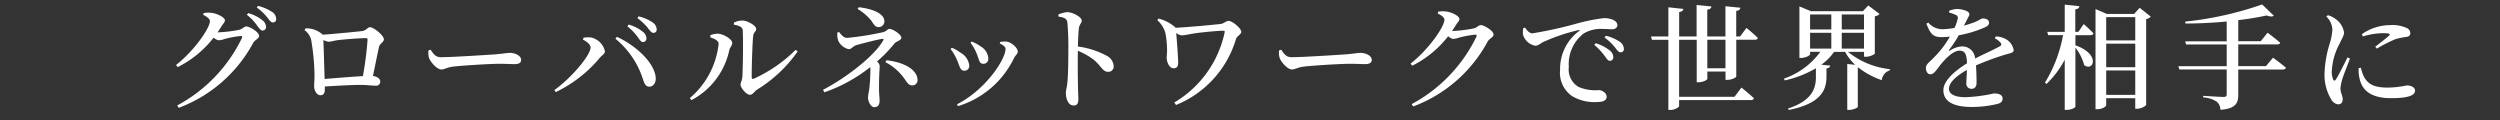 <svg xmlns="http://www.w3.org/2000/svg" width="249" height="12" viewBox="0 0 249 12">
  <rect x="0" y="0" width="249" height="12" fill="#333333" stroke="none"/>
  <g id="グループ_2" data-name="グループ 2" transform="translate(0 0.196)">
    <path id="パス_11" data-name="パス 11" d="M39.244,257.413a13.5,13.5,0,0,0,2.1-.26c.305-.079.452-.328.679-.328.305,0,1.267.554,1.267.938,0,.282-.408.385-.588.7a13.975,13.975,0,0,1-7.419,6.469l-.147-.238a15.046,15.046,0,0,0,6.446-6.717c.057-.147,0-.2-.113-.2a10.23,10.23,0,0,0-1.561.283,2.505,2.505,0,0,1-.633.147.978.978,0,0,1-.509-.271,10.4,10.4,0,0,1-3.585,2.94l-.158-.215c1.8-1.4,3.37-3.675,3.37-4.365,0-.215-.283-.441-.668-.622l.046-.181a2.6,2.6,0,0,1,.746-.023c.622.056,1.369.475,1.369.735,0,.215-.147.294-.329.588-.124.2-.259.418-.407.622ZM42.2,255.5a3.806,3.806,0,0,1,1.425.713.888.888,0,0,1,.362.656.344.344,0,0,1-.362.362c-.169,0-.305-.192-.52-.475a4.861,4.861,0,0,0-1.03-1.086Zm.984-.724a4.533,4.533,0,0,1,1.391.6.851.851,0,0,1,.418.7.31.31,0,0,1-.328.351c-.215,0-.328-.215-.565-.5a4.945,4.945,0,0,0-1.041-.984Z" transform="translate(-17.485 -254.388)" fill="#fff"/>
    <path id="パス_12" data-name="パス 12" d="M60.681,259.137a2.425,2.425,0,0,1,1.618.554.149.149,0,0,1,.068.079c1.131-.079,3.461-.305,3.924-.362s.532-.385.8-.385c.362,0,1.38.814,1.38,1.2,0,.3-.408.418-.487.78-.135.576-.373,1.8-.6,2.872.384.057.724.26.724.543a.4.4,0,0,1-.441.43c-.328,0-.927-.079-1.515-.079-.871,0-2.285.079-3.563.158v.328c0,.316-.113.543-.452.543-.317,0-.611-.419-.611-.9,0-.271.045-.814.034-1.255a22.774,22.774,0,0,0-.328-3.348,1.7,1.7,0,0,0-.668-.984Zm5.7,4.761a32.552,32.552,0,0,0,.464-3.63.139.139,0,0,0-.159-.158c-.644,0-2.182.124-2.793.2-.362.046-.713.158-.927.158a1.245,1.245,0,0,1-.52-.181c.034.826.09,2.872.124,3.891,1.1-.091,2.736-.226,3.811-.283" transform="translate(-30.237 -256.508)" fill="#fff"/>
    <path id="パス_13" data-name="パス 13" d="M85.417,263.495c.294.419.486.746,1.04.746,1.12,0,4.761-.237,5.383-.282.758-.057,1.187-.147,1.47-.147.565,0,1.131.294,1.131.7,0,.271-.215.419-.645.419s-.825-.034-1.583-.034c-.792,0-3.6.17-4.455.271-.747.079-.893.294-1.278.294s-1.018-.656-1.21-1.131a1.765,1.765,0,0,1-.057-.769Z" transform="translate(-42.533 -258.74)" fill="#fff"/>
    <path id="パス_14" data-name="パス 14" d="M113.1,259.174l.068-.192a2.943,2.943,0,0,1,.781-.011,1.828,1.828,0,0,1,1.346,1.368c0,.249-.3.4-.543.679A13,13,0,0,1,110.4,264.4l-.147-.2c1.64-1.154,3.608-3.449,3.608-4.241,0-.294-.384-.6-.758-.78m6.638,4.682c-.4.012-.52-.3-.69-.825a8.535,8.535,0,0,0-2.714-3.947l.147-.192c1.8.814,3.755,2.545,3.868,4.071.034.5-.238.882-.611.893m-1.176-4.931a5.23,5.23,0,0,0-1.04-1.074l.135-.181a4.016,4.016,0,0,1,1.414.724.85.85,0,0,1,.351.656.335.335,0,0,1-.351.362c-.181,0-.305-.2-.509-.486m1-.916a5.621,5.621,0,0,0-1.04-.984l.113-.169a3.9,3.9,0,0,1,1.4.6.862.862,0,0,1,.408.69.31.31,0,0,1-.329.351c-.2,0-.328-.215-.554-.486" transform="translate(-55.041 -255.426)" fill="#fff"/>
    <path id="パス_15" data-name="パス 15" d="M139.242,259.365v-.215a2.081,2.081,0,0,1,.781-.147c.475.023,1.4.52,1.4.927,0,.271-.238.43-.294.713a7.35,7.35,0,0,1-3.766,4.976l-.17-.2a8.211,8.211,0,0,0,2.873-5.394c0-.362-.486-.543-.826-.656m2.341-1.459a1.768,1.768,0,0,1,.837-.215c.543,0,1.391.509,1.391.837,0,.271-.26.305-.3.7-.079.6-.159,3.28-.147,4.105,0,.158.079.2.215.147a14.306,14.306,0,0,0,4.161-2.872l.2.159a13.612,13.612,0,0,1-4.037,3.8c-.26.17-.441.52-.724.52-.351,0-.927-.713-.927-1,0-.226.136-.351.181-.792.046-.588.1-3.551.034-4.637-.012-.305-.316-.464-.871-.554Z" transform="translate(-68.491 -255.843)" fill="#fff"/>
    <path id="パス_16" data-name="パス 16" d="M165.3,257.514c.226.294.464.588.8.588a29.1,29.1,0,0,0,3.562-.565c.4-.1.452-.328.656-.328.362,0,1.188.577,1.188.871,0,.271-.52.373-.668.554a13.82,13.82,0,0,1-1.764,1.82.658.658,0,0,1,.271.441c0,.283-.068.7-.068,2.319,0,.4.057.871.057,1.119,0,.305-.068.668-.521.668-.384,0-.633-.611-.633-.961a4.788,4.788,0,0,1,.113-.746,16.8,16.8,0,0,0,.124-1.968,2.829,2.829,0,0,0-.011-.316,15.439,15.439,0,0,1-4.569,2.51l-.136-.248c2.319-1.2,5.112-3.37,5.983-4.9.079-.136.068-.181-.079-.17-.374.034-2,.453-2.59.622-.362.113-.453.4-.758.4a1.5,1.5,0,0,1-1.041-.848,2.07,2.07,0,0,1-.091-.8Zm1.956-2.465c1.233.136,2.556.565,2.556,1.414a.57.57,0,0,1-.577.565c-.339,0-.452-.237-.735-.656a5.314,5.314,0,0,0-1.357-1.154Zm2.76,5.281c1.7.181,3.1.916,3.1,1.991a.509.509,0,0,1-.52.509c-.249,0-.4-.091-.668-.486a5.239,5.239,0,0,0-2.013-1.821Z" transform="translate(-81.727 -254.524)" fill="#fff"/>
    <path id="パス_17" data-name="パス 17" d="M189.07,262.613l.125-.124a3.542,3.542,0,0,1,.836.475,1.65,1.65,0,0,1,.894,1.3.471.471,0,0,1-.5.509c-.43,0-.453-.509-.747-1.131a4.716,4.716,0,0,0-.611-1.029m.747,5.688-.113-.181c2.861-1.448,4.84-4.478,4.84-5.519,0-.192-.2-.362-.576-.543l.034-.147a3.179,3.179,0,0,1,.588-.045c.52.034,1.176.633,1.176,1.006,0,.215-.248.374-.373.633a9.157,9.157,0,0,1-5.576,4.795m1.233-6.31.113-.124a3.836,3.836,0,0,1,.9.486,1.479,1.479,0,0,1,.769,1.232.483.483,0,0,1-.509.5c-.44,0-.407-.486-.69-1.1a4.276,4.276,0,0,0-.588-1" transform="translate(-94.389 -257.926)" fill="#fff"/>
    <path id="パス_18" data-name="パス 18" d="M210.5,256.257a2.839,2.839,0,0,1,.893-.237c.532,0,1.436.5,1.436.825,0,.283-.226.374-.282.769-.057.475-.079,1.176-.1,1.832a8.181,8.181,0,0,1,2.816.893,1.237,1.237,0,0,1,.746,1.063.525.525,0,0,1-.531.565c-.565,0-.656-.52-1.448-1.2a7.137,7.137,0,0,0-1.583-.9c-.023,1-.012,2.635.012,3.709.012.554.034.916.034,1.086,0,.464-.124.656-.486.656-.487,0-.758-.622-.758-1.266,0-.271.1-.509.147-.984.091-.837.1-2.5.1-3.257a27.57,27.57,0,0,0-.1-2.793c-.057-.373-.362-.475-.882-.554Z" transform="translate(-105.089 -255.008)" fill="#fff"/>
    <path id="パス_19" data-name="パス 19" d="M230.308,257.307a4.024,4.024,0,0,1,1.595.814.32.32,0,0,1,.079.1c1.1-.045,3.687-.282,4.546-.385.226-.023.52-.3.735-.3.419,0,1.278.769,1.278,1.086,0,.248-.43.43-.52.69a10.236,10.236,0,0,1-5.982,6.6l-.17-.249a10.667,10.667,0,0,0,5.01-6.966c.023-.147,0-.181-.135-.181-.487,0-1.64.113-2.4.2s-1.425.26-1.708.26a1.033,1.033,0,0,1-.576-.237c.056.679.181,2.319.192,2.872.011.351-.045.645-.464.645-.441,0-.679-.679-.679-1.029,0-.271.057-.554.034-.938a8.57,8.57,0,0,0-.17-1.572,2.637,2.637,0,0,0-.8-1.255Z" transform="translate(-114.908 -255.651)" fill="#fff"/>
    <path id="パス_20" data-name="パス 20" d="M254.594,263.495c.293.419.486.746,1.04.746,1.12,0,4.761-.237,5.383-.282.758-.057,1.187-.147,1.47-.147.565,0,1.131.294,1.131.7,0,.271-.215.419-.645.419s-.825-.034-1.583-.034c-.792,0-3.6.17-4.455.271-.747.079-.893.294-1.278.294s-1.018-.656-1.21-1.131a1.757,1.757,0,0,1-.056-.769Z" transform="translate(-126.99 -258.74)" fill="#fff"/>
    <path id="パス_21" data-name="パス 21" d="M284.777,257.813a13.573,13.573,0,0,0,2.1-.26c.305-.079.452-.328.679-.328.3,0,1.266.554,1.266.938,0,.283-.408.385-.588.7a13.97,13.97,0,0,1-7.418,6.469l-.147-.238a15.046,15.046,0,0,0,6.446-6.717c.057-.147,0-.2-.113-.2a10.216,10.216,0,0,0-1.56.282,2.516,2.516,0,0,1-.633.147.978.978,0,0,1-.509-.271,10.4,10.4,0,0,1-3.585,2.94l-.158-.215c1.8-1.4,3.37-3.675,3.37-4.365,0-.215-.283-.441-.667-.622l.045-.181a2.6,2.6,0,0,1,.747-.023c.622.057,1.368.475,1.368.735,0,.215-.147.294-.328.588-.125.2-.26.419-.408.622Z" transform="translate(-140.062 -254.924)" fill="#fff"/>
    <path id="パス_22" data-name="パス 22" d="M303.109,258.155c.181.294.453.577.724.577a40.354,40.354,0,0,0,4.455-.984,17.884,17.884,0,0,1,2.669-.531,2.247,2.247,0,0,1,.893.158c.271.124.452.294.452.543,0,.226-.2.407-.509.407-.271,0-.622-.034-1-.034a3.319,3.319,0,0,0-1.843.452,3.842,3.842,0,0,0-1.482,3.336,2.007,2.007,0,0,0,.973,1.991,4.3,4.3,0,0,0,2.013.316c.34,0,.781.294.781.656,0,.419-.453.531-.973.531a4.33,4.33,0,0,1-2.465-.588,2.815,2.815,0,0,1-1.2-2.613,4.685,4.685,0,0,1,1.888-3.867c.091-.068.08-.136-.045-.1a18.468,18.468,0,0,0-3.563,1.21c-.237.125-.464.351-.746.351a1.578,1.578,0,0,1-1.232-1.119,2.3,2.3,0,0,1,.034-.633Zm7.034,1.56a4.015,4.015,0,0,1,1.413.735.849.849,0,0,1,.34.656.336.336,0,0,1-.351.362c-.17,0-.3-.2-.509-.486a6.122,6.122,0,0,0-1.029-1.1Zm1.007-.746a4.271,4.271,0,0,1,1.391.6.88.88,0,0,1,.408.7.31.31,0,0,1-.328.351c-.2,0-.328-.2-.554-.486a5.27,5.27,0,0,0-1.041-.984Z" transform="translate(-151.212 -255.606)" fill="#fff"/>
    <path id="パス_23" data-name="パス 23" d="M337.869,256.882s.713.577,1.131,1c-.023.125-.136.181-.305.181h-1.843v3.653c0,.113-.464.339-.871.339h-.2v-.825h-1.81v.724c0,.113-.452.34-.859.34h-.2v-4.23h-1.753v5.677h5.519l.69-.916s.78.622,1.244,1.063a.285.285,0,0,1-.305.181h-7.148v.6c0,.124-.464.385-.87.385h-.2v-6.989h-1.64l-.09-.328h1.73v-2.907l1.493.158c-.034.158-.113.271-.419.316v2.432H332.9V254.6l1.482.147c-.034.158-.124.282-.419.316v2.669h1.81v-3.008l1.493.147c-.034.158-.125.283-.419.317v2.544h.385Zm-2.092,1.176h-1.809V260.9h1.809Z" transform="translate(-163.919 -254.298)" fill="#fff"/>
    <path id="パス_24" data-name="パス 24" d="M361.194,259.313a7.906,7.906,0,0,0,4.173,1.719l-.012.124a1.158,1.158,0,0,0-.8.972,7.833,7.833,0,0,1-2.33-1.255l-.056.012v3.9c0,.1-.487.305-.848.305h-.2v-4.569l.792.079a4.816,4.816,0,0,1-1.007-1.289h-1.1a5.224,5.224,0,0,1-1.266,1.278l.882.091c-.023.136-.1.248-.373.282v.9c-.023,1.289-.588,2.612-3.754,3.234l-.08-.136c2.341-.769,2.782-1.945,2.782-3.121v-.893a10.688,10.688,0,0,1-3.1,1.21l-.08-.181a7.454,7.454,0,0,0,3.619-2.669h-1.018v.249c0,.113-.464.362-.893.362h-.17V254.79l1.142.475h5.18l.531-.576,1.131.848a.841.841,0,0,1-.475.237v3.732a1.611,1.611,0,0,1-.893.294h-.181v-.486Zm-3.777-2.228h2.115v-1.5h-2.115Zm0,1.9h2.115v-1.572h-2.115Zm3.155-1.9h2.216v-1.5h-2.216Zm2.216.328h-2.216v1.572h2.216Z" transform="translate(-177.133 -254.343)" fill="#fff"/>
    <path id="パス_25" data-name="パス 25" d="M390.012,258.125a2.306,2.306,0,0,1,1.007.271,1.588,1.588,0,0,1,.769,1.074c0,.283-.238.294-.746.441a26.954,26.954,0,0,0-3.008,1.1c.045.645.056,1.357.056,1.753,0,.34-.17.577-.486.577a.5.5,0,0,1-.531-.543c0-.294.046-.792.057-1.335-1.007.565-1.787,1.233-1.787,1.877,0,.52.554.837,1.651.837a15.616,15.616,0,0,0,2.827-.373c.487,0,.86.136.86.5,0,.26-.1.43-.5.543a11.009,11.009,0,0,1-2.544.305c-2.16,0-2.85-.735-2.85-1.674s1.131-1.911,2.353-2.68c-.035-.9-.192-1.255-.758-1.255-.588,0-1.312.735-1.742,1.232-.407.475-.746,1.109-1.108,1.12-.317.012-.475-.26-.487-.633s.4-.6.86-1.1a9.674,9.674,0,0,0,1.527-2.013c-.283.023-.565.045-.848.045-.916,0-1.12-.441-1.493-1.334l.192-.113a1.839,1.839,0,0,0,1.527.656,7.973,7.973,0,0,0,1.086-.125,4.422,4.422,0,0,0,.305-.859.322.322,0,0,0-.169-.43,3.413,3.413,0,0,0-.668-.237v-.181a2.624,2.624,0,0,1,.757-.181c.419,0,1.255.17,1.255.52,0,.158-.09.237-.2.475-.091.181-.215.419-.34.668.476-.136.9-.283,1.188-.4.418-.181.52-.316.679-.316.34,0,.633.113.633.43,0,.158-.1.305-.362.43a11.373,11.373,0,0,1-2.658.814,12.028,12.028,0,0,1-.961,1.459c-.045.068-.011.125.08.068a2.4,2.4,0,0,1,1.232-.419,1.274,1.274,0,0,1,1.278,1.21c.848-.441,1.866-.882,2.443-1.21.192-.1.226-.226.068-.4a1.8,1.8,0,0,0-.554-.407Z" transform="translate(-191.226 -254.693)" fill="#fff"/>
    <path id="パス_26" data-name="パス 26" d="M410.591,256.463s.622.543.973.927c-.034.124-.147.181-.3.181h-1.5v1.007c2.6.927,1.741,2.68.871,1.968a4.716,4.716,0,0,0-.871-1.731v5.87c0,.113-.453.328-.837.328H408.7v-5a9.321,9.321,0,0,1-1.821,2.42l-.147-.136a13.718,13.718,0,0,0,1.8-4.727h-1.482l-.09-.328H408.7v-2.714l1.459.159c-.023.169-.113.271-.407.316v2.239h.305Zm6.683-.735a.809.809,0,0,1-.464.237v8.572a1.4,1.4,0,0,1-.927.362h-.159v-1.052H412.83v.69c0,.147-.407.407-.882.407h-.181V254.97l1.12.486h2.725l.554-.61Zm-4.444,2.364h2.895v-2.319H412.83Zm0,2.669h2.895V258.42H412.83Zm2.895.328H412.83v2.431h2.895Z" transform="translate(-203.053 -254.264)" fill="#fff"/>
    <path id="パス_27" data-name="パス 27" d="M442.681,259.8s.791.577,1.289,1c-.034.125-.158.181-.328.181H439.22V263.5c0,.8-.237,1.38-1.775,1.493a1.093,1.093,0,0,0-.373-.814,2.742,2.742,0,0,0-1.346-.419V263.6s1.685.113,2.036.113c.226,0,.305-.079.305-.26v-2.476h-4.716l-.1-.328h4.818v-2.16h-4.049l-.09-.316h4.139V256.2c-1.335.124-2.76.2-4.105.2l-.034-.192a33.561,33.561,0,0,0,7.667-1.708l1.165,1.12c-.113.1-.362.113-.713-.023a28.512,28.512,0,0,1-2.827.464v2.1h2.239l.679-.848s.78.588,1.255,1c-.023.113-.147.169-.316.169H439.22v2.16h2.76Z" transform="translate(-216.289 -254.253)" fill="#fff"/>
    <path id="パス_28" data-name="パス 28" d="M464.87,260.95c-.226.611-.679,1.719-.792,2.138a4.071,4.071,0,0,0-.158.848c0,.374.226.747.226,1.063s-.158.509-.464.509a.9.9,0,0,1-.667-.464,4.74,4.74,0,0,1-.679-2.646,11.177,11.177,0,0,1,.509-2.929,5.607,5.607,0,0,0,.271-1.425,1.936,1.936,0,0,0-.6-1.278l.147-.136a2.186,2.186,0,0,1,.746.362,2.02,2.02,0,0,1,.871,1.357c0,.283-.158.509-.43,1.086a6.422,6.422,0,0,0-.792,2.759,1.85,1.85,0,0,0,.136.826c.068.158.17.17.271.012.271-.407.87-1.628,1.153-2.194Zm1.086.916a4.275,4.275,0,0,0,.305.9c.418.735.984,1.075,2.386,1.075a9.8,9.8,0,0,0,1.877-.215c.407,0,.825.169.825.52,0,.6-1.108.747-2.409.747-1.979,0-2.895-.78-3.132-2.025a3.26,3.26,0,0,1-.068-.972Zm.1-3.348a4.957,4.957,0,0,1,2.827-.9,3.362,3.362,0,0,1,1.594.271.586.586,0,0,1,.4.52c0,.226-.113.34-.373.385a7,7,0,0,0-1.086.215,13.855,13.855,0,0,0-1.866.95l-.169-.181c.5-.4,1.176-.916,1.379-1.12.125-.136.159-.237-.644-.237a7.24,7.24,0,0,0-1.968.328Z" transform="translate(-230.811 -255.313)" fill="#fff"/>
    <rect id="長方形_4" data-name="長方形 4" width="249" height="12" transform="translate(0 -0.196)" fill="none" opacity="0.32"/>
  </g>
</svg>
